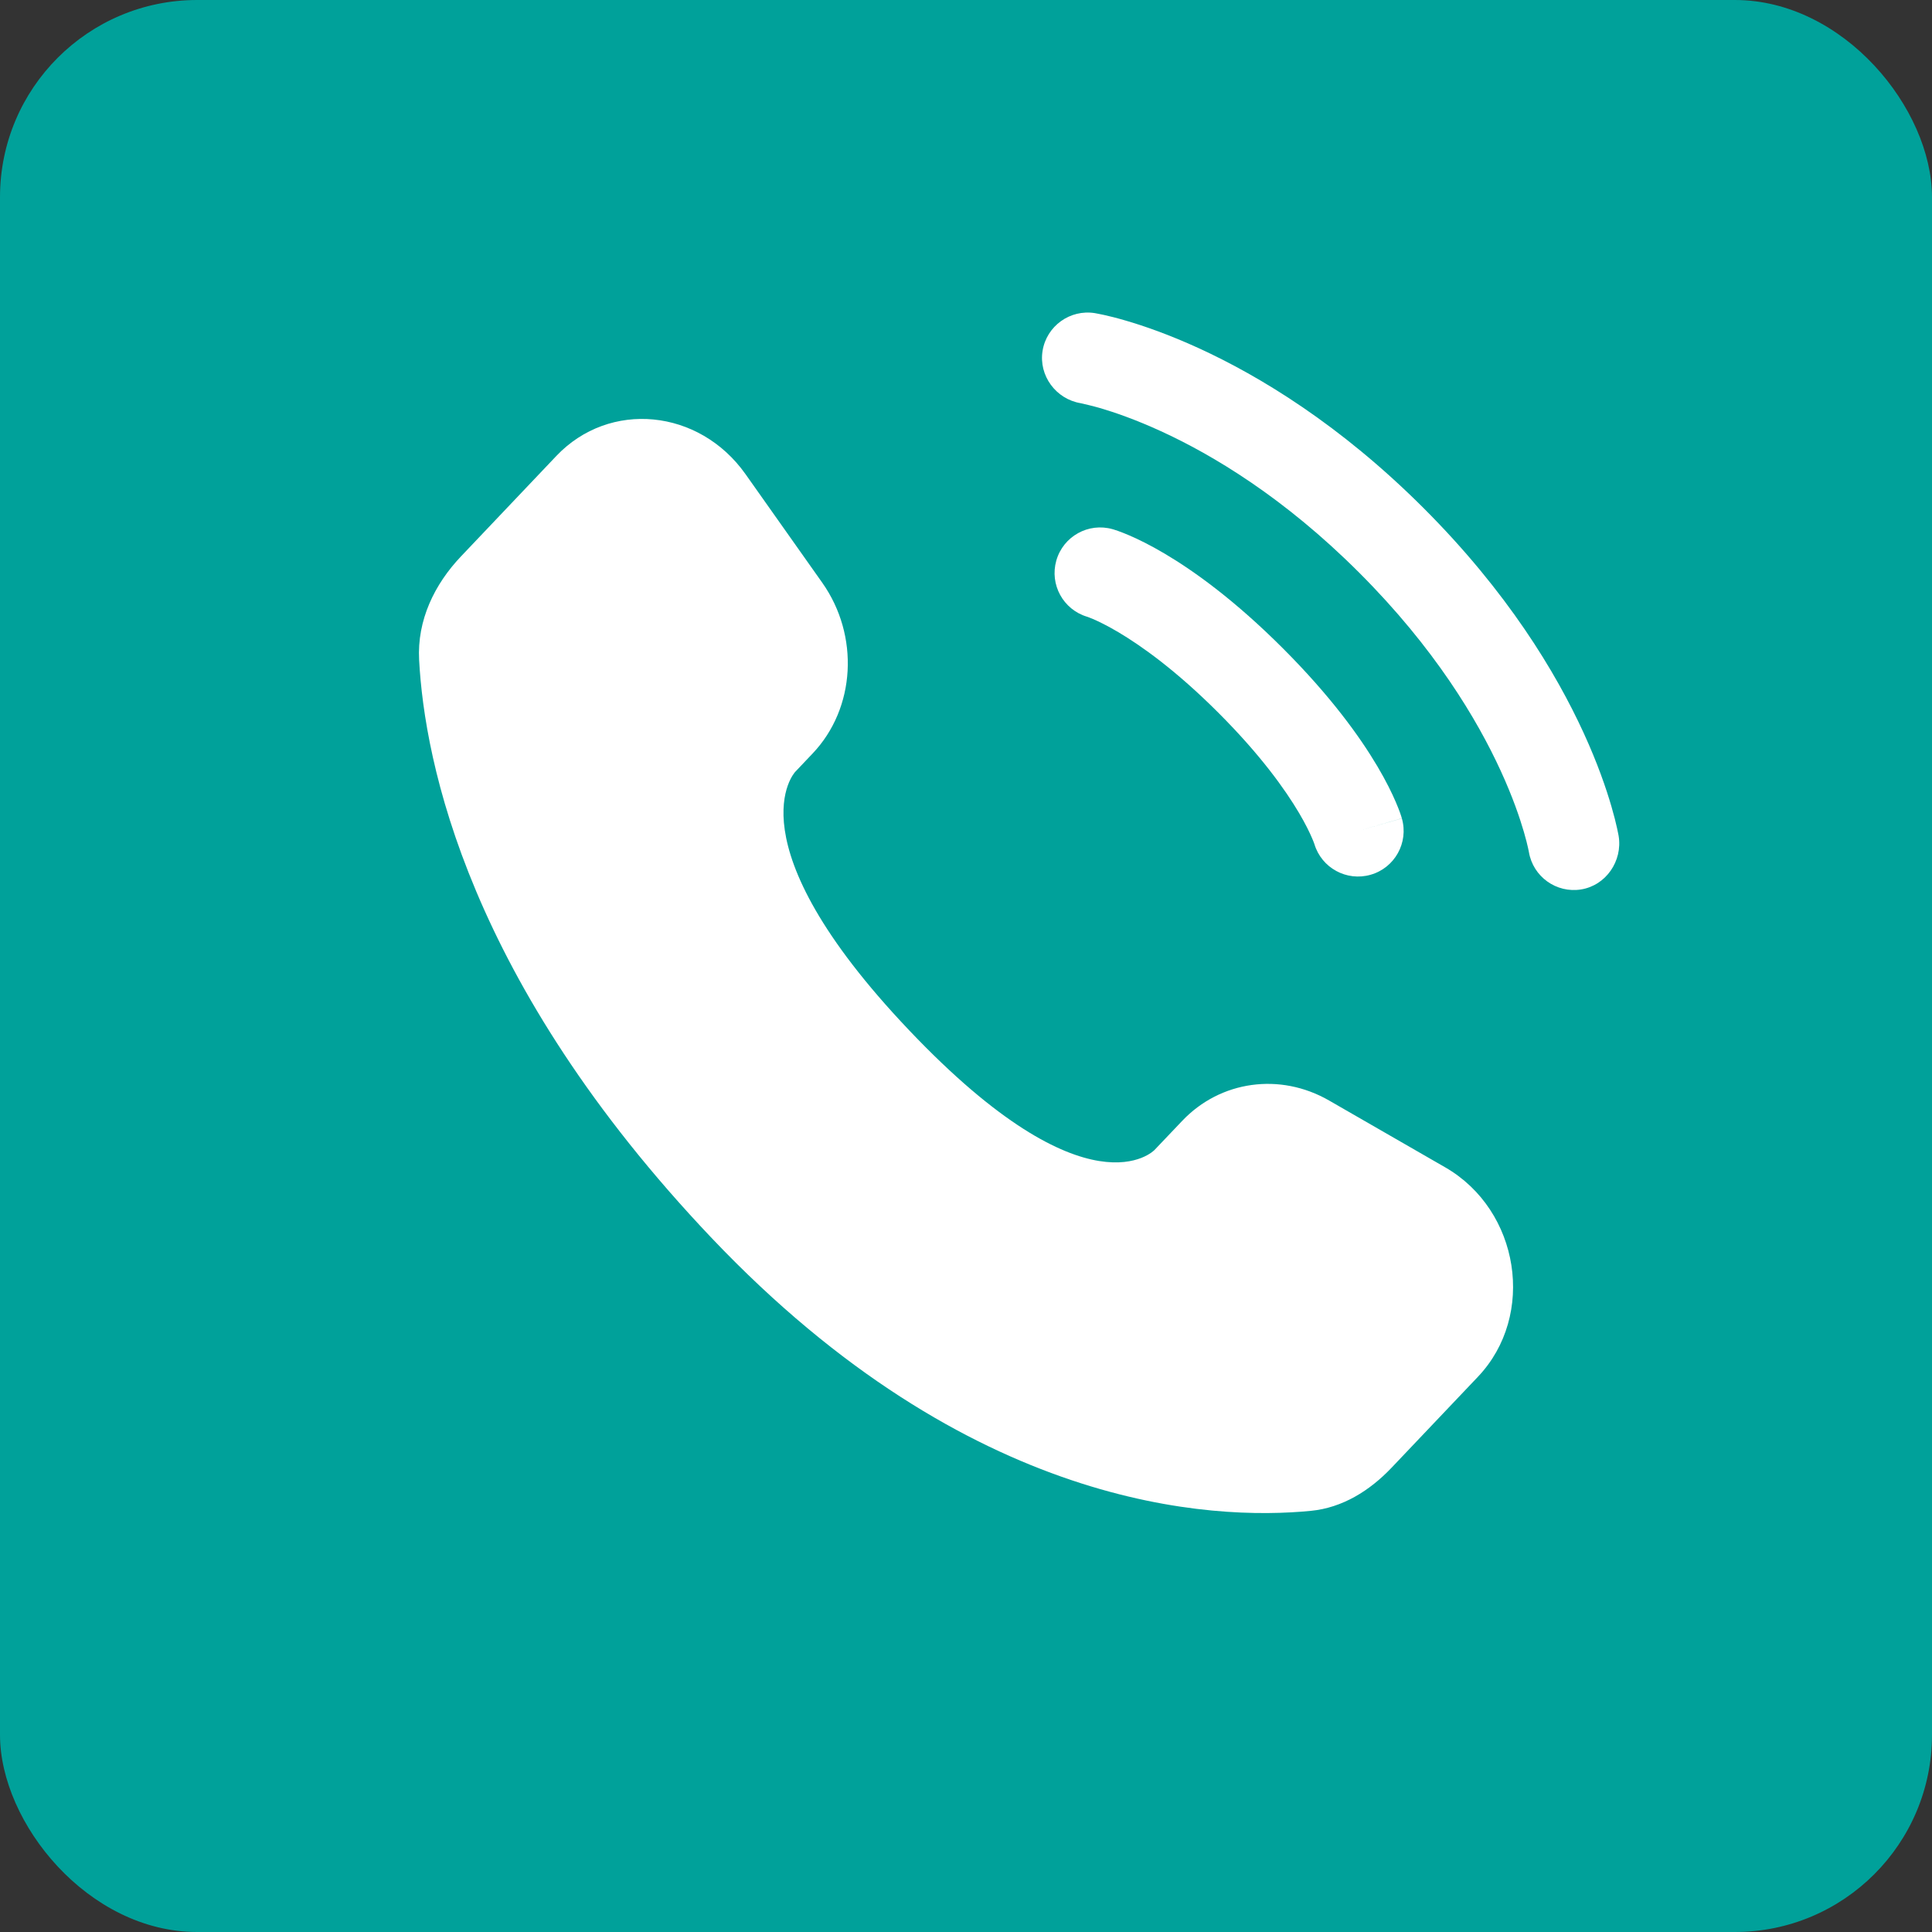 <?xml version="1.0" encoding="UTF-8"?> <svg xmlns="http://www.w3.org/2000/svg" width="49" height="49" viewBox="0 0 49 49" fill="none"><rect x="0" y="0" width="49" height="49" fill="#333333" stroke="none"/> <rect width="49" height="49" rx="5" fill="#00A19A"></rect> <path d="M29.983 28.428L29.28 29.167C29.28 29.167 27.611 30.924 23.056 26.128C18.5 21.332 20.169 19.575 20.169 19.575L20.611 19.109C21.701 17.962 21.803 16.121 20.853 14.777L18.909 12.027C17.733 10.364 15.46 10.144 14.111 11.563L11.692 14.111C11.023 14.815 10.575 15.727 10.63 16.739C10.768 19.328 11.875 24.899 18.049 31.399C24.596 38.292 30.739 38.566 33.251 38.318C34.045 38.24 34.736 37.811 35.293 37.225L37.483 34.919C38.962 33.363 38.545 30.695 36.653 29.606L33.708 27.911C32.466 27.196 30.953 27.406 29.983 28.428Z" fill="white"></path> <path d="M26.442 8.898C26.544 8.268 27.14 7.84 27.77 7.942C27.809 7.95 27.935 7.973 28 7.988C28.132 8.017 28.316 8.062 28.544 8.129C29.002 8.262 29.641 8.482 30.408 8.833C31.944 9.538 33.988 10.769 36.109 12.89C38.23 15.011 39.462 17.055 40.166 18.591C40.518 19.358 40.737 19.998 40.87 20.455C40.937 20.684 40.982 20.867 41.011 20.999C41.026 21.065 41.037 21.118 41.044 21.157L41.053 21.205C41.155 21.835 40.732 22.456 40.101 22.558C39.473 22.66 38.88 22.234 38.776 21.607C38.773 21.59 38.764 21.544 38.754 21.502C38.735 21.416 38.702 21.281 38.65 21.102C38.546 20.744 38.365 20.211 38.064 19.555C37.463 18.244 36.382 16.434 34.474 14.526C32.566 12.617 30.755 11.537 29.444 10.936C28.788 10.635 28.256 10.454 27.898 10.349C27.718 10.297 27.493 10.245 27.408 10.226C26.781 10.122 26.34 9.527 26.442 8.898Z" fill="white"></path> <path fill-rule="evenodd" clip-rule="evenodd" d="M26.791 14.216C26.966 13.602 27.606 13.246 28.22 13.422L27.902 14.534C28.22 13.422 28.22 13.422 28.22 13.422L28.222 13.422L28.224 13.423L28.23 13.425L28.242 13.428L28.272 13.438C28.295 13.445 28.324 13.455 28.359 13.467C28.428 13.492 28.52 13.527 28.632 13.575C28.857 13.671 29.163 13.819 29.541 14.043C30.295 14.489 31.325 15.231 32.535 16.441C33.745 17.651 34.487 18.681 34.934 19.436C35.157 19.813 35.306 20.12 35.402 20.345C35.45 20.457 35.485 20.548 35.51 20.617C35.522 20.652 35.531 20.681 35.539 20.704L35.548 20.735L35.552 20.747L35.553 20.752L35.554 20.754C35.554 20.754 35.555 20.757 34.443 21.074L35.555 20.757C35.73 21.371 35.375 22.011 34.761 22.186C34.152 22.36 33.517 22.012 33.336 21.407L33.33 21.391C33.322 21.368 33.305 21.322 33.276 21.256C33.219 21.122 33.116 20.905 32.944 20.614C32.6 20.033 31.979 19.155 30.9 18.076C29.821 16.997 28.943 16.377 28.363 16.033C28.072 15.861 27.854 15.757 27.721 15.7C27.654 15.672 27.609 15.655 27.586 15.646L27.569 15.641C26.965 15.459 26.617 14.825 26.791 14.216Z" fill="white"></path> </svg> 